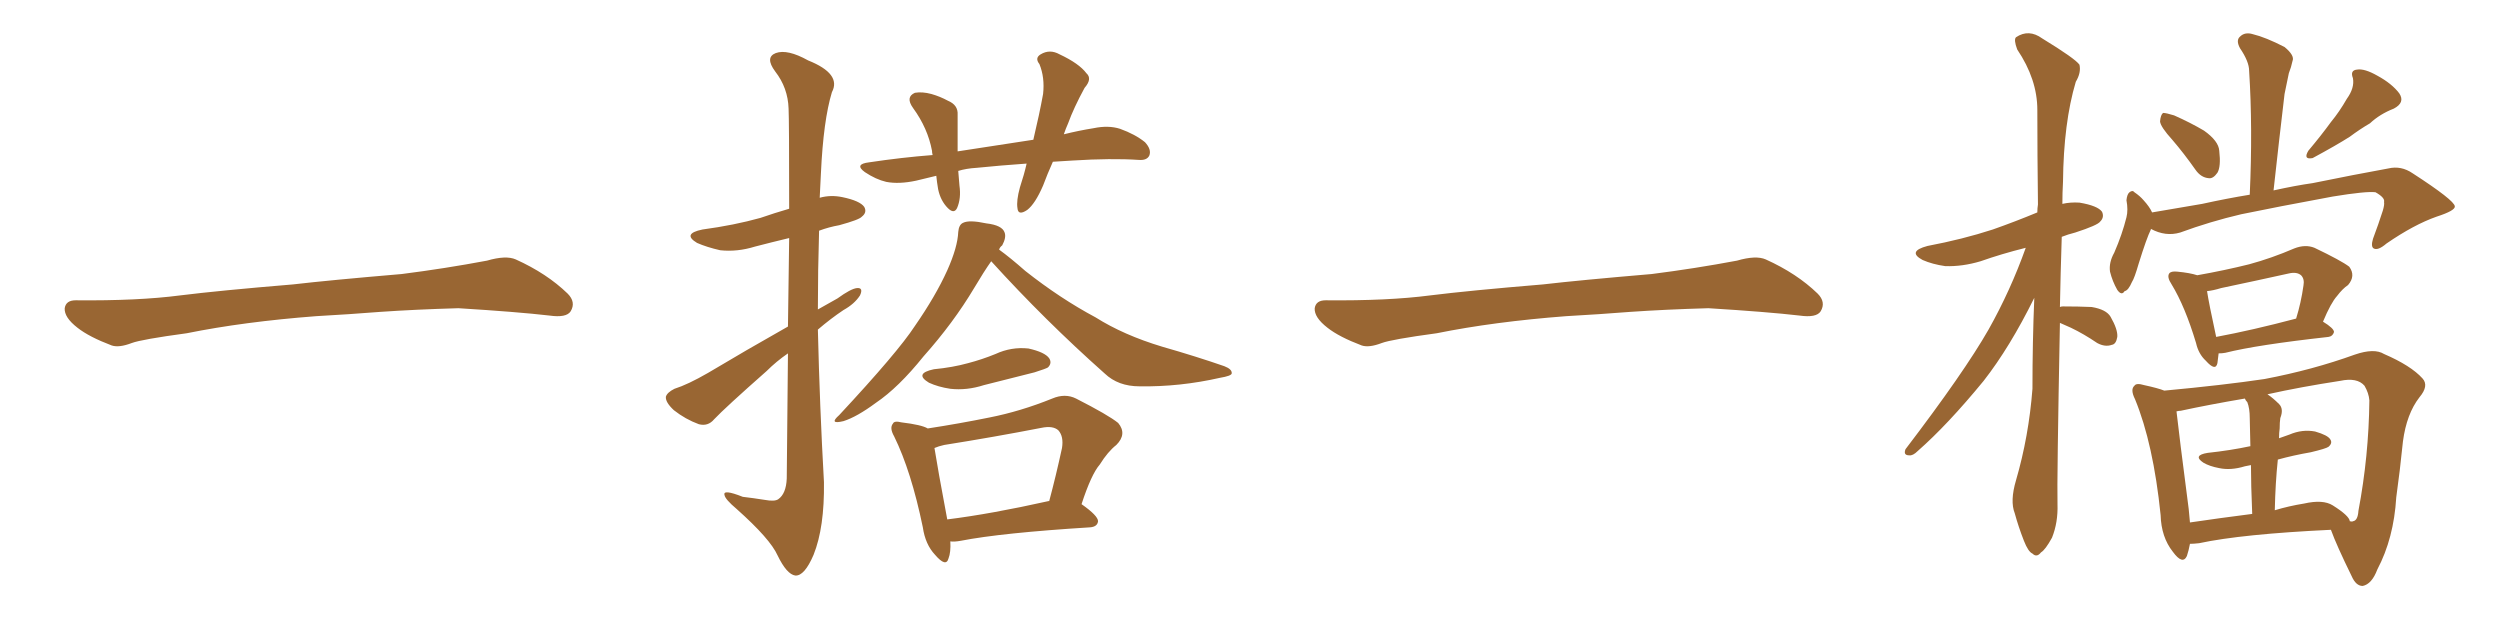 <svg xmlns="http://www.w3.org/2000/svg" xmlns:xlink="http://www.w3.org/1999/xlink" width="600" height="150"><path fill="#996633" padding="10" d="M75.88 75.88L75.88 75.88L75.88 75.88Q58.59 77.20 44.82 79.98L44.82 79.98Q33.98 81.45 31.64 82.32L31.64 82.32Q28.56 83.50 26.81 82.91L26.81 82.91Q21.39 80.86 18.60 78.66L18.60 78.66Q15.38 76.17 15.53 73.97L15.53 73.97Q15.82 72.07 18.16 72.07L18.16 72.07Q33.11 72.22 43.21 70.90L43.21 70.90Q52.59 69.73 70.31 68.26L70.31 68.26Q79.10 67.24 96.39 65.77L96.39 65.77Q106.79 64.45 116.89 62.55L116.89 62.55Q121.44 61.23 123.78 62.26L123.78 62.26Q131.25 65.63 136.23 70.46L136.23 70.46Q138.28 72.51 136.96 74.71L136.96 74.71Q135.94 76.32 131.84 75.73L131.84 75.73Q124.22 74.85 110.01 73.97L110.01 73.97Q99.61 74.27 91.26 74.85L91.26 74.85Q83.79 75.44 75.88 75.88ZM189.11 78.37L189.11 78.37Q189.26 66.36 189.40 57.13L189.40 57.13Q185.16 58.15 181.20 59.18L181.20 59.18Q176.95 60.50 172.85 60.06L172.85 60.06Q169.63 59.33 167.29 58.30L167.29 58.30Q163.62 56.10 168.60 55.08L168.60 55.08Q176.22 54.05 182.52 52.29L182.52 52.29Q185.89 51.12 189.40 50.10L189.40 50.10Q189.40 28.71 189.26 26.07L189.26 26.07Q189.11 21.09 186.04 17.14L186.04 17.14Q183.54 13.77 186.18 12.74L186.18 12.74Q188.96 11.72 193.95 14.50L193.95 14.50Q202.00 17.72 199.66 22.12L199.66 22.12Q197.61 28.86 197.02 41.60L197.02 41.60Q196.88 44.38 196.73 47.46L196.73 47.46Q199.37 46.73 202.15 47.31L202.15 47.31Q206.40 48.19 207.42 49.66L207.42 49.66Q208.15 50.98 206.84 52.00L206.84 52.00Q206.25 52.73 201.42 54.05L201.42 54.05Q198.93 54.49 196.58 55.37L196.58 55.37Q196.29 64.89 196.29 74.27L196.29 74.27Q198.63 72.95 200.98 71.63L200.98 71.63Q204.20 69.29 205.66 69.14L205.66 69.14Q207.28 68.99 206.40 70.90L206.40 70.90Q205.08 72.95 202.44 74.41L202.44 74.41Q199.37 76.46 196.29 79.10L196.29 79.10Q196.73 97.56 197.75 115.72L197.75 115.72Q197.90 126.56 195.26 133.15L195.26 133.15Q193.07 138.28 190.87 138.13L190.87 138.13Q188.82 137.84 186.62 133.30L186.62 133.30Q184.86 129.35 176.81 122.17L176.81 122.17Q174.02 119.82 173.88 118.80L173.88 118.80Q173.44 117.33 178.27 119.24L178.27 119.24Q180.76 119.53 183.54 119.97L183.54 119.97Q185.89 120.41 186.77 119.82L186.77 119.82Q188.67 118.51 188.82 114.84L188.82 114.84Q188.96 98.14 189.11 84.81L189.11 84.81Q186.33 86.72 183.98 89.06L183.98 89.06Q174.02 97.85 171.39 100.63L171.39 100.63Q169.92 102.39 167.72 101.81L167.72 101.81Q164.50 100.63 161.72 98.44L161.72 98.44Q159.67 96.53 159.81 95.21L159.81 95.21Q160.11 94.19 161.87 93.31L161.87 93.31Q165.09 92.29 169.92 89.50L169.92 89.50Q179.00 84.08 189.11 78.37ZM252.69 38.82L252.69 38.82Q251.37 41.75 250.34 44.53L250.34 44.53Q248.44 48.93 246.53 50.39L246.53 50.39Q244.34 51.86 244.19 49.95L244.19 49.95Q243.90 48.19 244.78 44.97L244.78 44.97Q245.80 41.89 246.39 39.26L246.39 39.26Q240.09 39.70 234.38 40.28L234.38 40.28Q231.88 40.43 229.98 41.02L229.98 41.02Q230.13 42.63 230.27 44.53L230.27 44.53Q230.71 47.61 229.69 49.95L229.69 49.95Q228.96 51.42 227.49 49.95L227.49 49.95Q225.73 48.19 225.15 45.41L225.15 45.41Q224.85 43.65 224.71 42.19L224.71 42.19Q222.22 42.77 219.87 43.36L219.87 43.36Q215.77 44.24 212.70 43.65L212.70 43.65Q210.21 43.07 207.57 41.31L207.57 41.31Q204.93 39.40 208.59 38.96L208.59 38.96Q216.36 37.79 223.83 37.21L223.83 37.21Q223.68 36.62 223.68 36.18L223.68 36.18Q222.66 30.76 219.14 25.93L219.14 25.93Q217.24 23.29 219.58 22.27L219.58 22.27Q221.34 21.97 223.54 22.56L223.54 22.56Q225.59 23.14 227.49 24.17L227.49 24.17Q229.98 25.20 229.83 27.54L229.83 27.54Q229.83 31.35 229.83 36.33L229.83 36.33Q239.21 34.86 248.00 33.54L248.00 33.54Q249.46 27.39 250.34 22.56L250.34 22.56Q250.78 18.60 249.46 15.38L249.46 15.38Q248.29 13.92 249.76 13.04L249.76 13.04Q251.95 11.72 254.30 13.04L254.30 13.04Q258.98 15.23 260.74 17.58L260.74 17.58Q262.21 18.90 260.30 21.09L260.30 21.09Q257.67 25.93 256.35 29.59L256.35 29.59Q255.76 30.91 255.32 32.23L255.32 32.23Q258.84 31.35 262.50 30.76L262.50 30.76Q266.02 30.03 268.80 30.91L268.80 30.91Q272.46 32.23 274.80 34.13L274.80 34.13Q276.42 35.89 275.83 37.35L275.83 37.35Q275.24 38.53 273.34 38.38L273.34 38.38Q266.75 37.94 257.37 38.53L257.37 38.53Q254.88 38.67 252.69 38.82ZM237.89 62.70L237.89 62.70Q236.13 65.19 233.79 69.14L233.79 69.14Q228.81 77.49 221.63 85.55L221.63 85.55Q215.63 93.02 210.21 96.68L210.21 96.68Q205.66 100.05 202.44 101.07L202.44 101.07Q198.78 101.95 201.42 99.61L201.42 99.61Q215.48 84.52 219.58 78.22L219.58 78.22Q224.56 71.04 227.34 64.89L227.34 64.89Q229.83 59.33 229.98 55.66L229.98 55.66Q230.13 53.91 231.15 53.47L231.15 53.47Q232.62 52.73 236.72 53.61L236.72 53.61Q240.53 54.05 241.11 55.81L241.11 55.81Q241.55 56.98 240.53 58.89L240.53 58.89Q239.94 59.33 239.79 59.91L239.79 59.91Q242.43 61.82 246.09 65.04L246.09 65.04Q254.44 71.63 262.94 76.17L262.94 76.17Q269.68 80.42 278.91 83.20L278.91 83.20Q287.11 85.55 293.85 87.89L293.85 87.89Q295.75 88.62 295.61 89.65L295.61 89.65Q295.46 90.23 292.82 90.67L292.82 90.67Q283.15 92.87 273.49 92.72L273.49 92.72Q268.36 92.72 265.14 89.65L265.14 89.65Q250.78 76.90 237.89 62.70ZM224.12 88.62L224.12 88.62Q228.66 88.18 232.32 87.16L232.32 87.16Q235.69 86.28 238.92 84.96L238.92 84.96Q242.72 83.20 246.83 83.64L246.83 83.64Q250.78 84.52 251.81 85.99L251.81 85.99Q252.54 87.16 251.51 88.18L251.51 88.18Q251.07 88.48 248.29 89.36L248.29 89.36Q241.99 90.97 236.13 92.43L236.13 92.43Q232.03 93.75 228.08 93.31L228.08 93.31Q225.15 92.87 222.95 91.85L222.95 91.85Q219.29 89.65 224.12 88.62ZM228.08 129.93L228.08 129.93Q228.22 132.57 227.64 134.03L227.64 134.03Q227.05 136.23 224.41 133.15L224.41 133.15Q222.07 130.66 221.48 126.56L221.48 126.56Q218.70 113.09 214.60 104.74L214.60 104.74Q213.43 102.69 214.31 101.66L214.31 101.66Q214.60 100.93 216.36 101.37L216.36 101.37Q221.19 101.95 222.66 102.83L222.66 102.83Q230.27 101.66 237.45 100.20L237.45 100.20Q244.92 98.73 252.54 95.65L252.54 95.65Q255.62 94.34 258.25 95.65L258.25 95.65Q266.02 99.61 268.36 101.51L268.36 101.51Q270.56 104.15 267.92 106.79L267.92 106.79Q265.87 108.40 263.96 111.47L263.96 111.47Q261.91 113.82 259.57 121.00L259.57 121.00Q263.53 123.78 263.53 125.10L263.53 125.10Q263.38 126.42 261.62 126.56L261.62 126.56Q240.38 127.88 230.57 129.79L230.57 129.79Q228.96 130.08 228.08 129.93ZM251.66 120.26L251.66 120.26L251.66 120.26Q251.66 120.26 251.81 120.26L251.81 120.26Q253.42 114.26 254.88 107.52L254.88 107.52Q255.32 104.74 254.00 103.27L254.00 103.27Q252.69 102.10 249.90 102.69L249.90 102.69Q238.62 104.88 226.61 106.79L226.61 106.79Q225.29 107.08 224.27 107.52L224.27 107.52Q225 112.21 227.34 124.66L227.34 124.66Q237.89 123.34 251.66 120.26ZM375.88 75.88L375.88 75.88L375.88 75.88Q358.59 77.20 344.82 79.98L344.82 79.98Q333.98 81.45 331.64 82.32L331.64 82.32Q328.56 83.50 326.81 82.91L326.81 82.91Q321.39 80.86 318.60 78.66L318.60 78.66Q315.38 76.17 315.53 73.97L315.53 73.97Q315.82 72.07 318.16 72.07L318.16 72.07Q333.11 72.22 343.21 70.90L343.21 70.90Q352.59 69.73 370.31 68.26L370.31 68.26Q379.10 67.24 396.39 65.77L396.39 65.77Q406.79 64.45 416.89 62.55L416.89 62.55Q421.44 61.23 423.78 62.26L423.78 62.26Q431.25 65.63 436.23 70.46L436.23 70.46Q438.28 72.51 436.96 74.71L436.96 74.71Q435.94 76.32 431.84 75.73L431.84 75.73Q424.22 74.85 410.01 73.97L410.01 73.97Q399.61 74.27 391.26 74.85L391.26 74.85Q383.79 75.44 375.88 75.88ZM494.38 77.49L494.38 77.49Q493.65 115.58 493.80 121.00L493.80 121.00Q493.95 125.39 492.48 129.05L492.48 129.05Q490.87 131.98 489.84 132.57L489.84 132.57Q488.82 133.89 487.79 132.86L487.79 132.86Q486.77 132.42 485.74 129.79L485.74 129.79Q484.42 126.42 483.54 123.19L483.54 123.19Q482.37 120.26 483.84 115.28L483.84 115.28Q486.91 104.74 487.79 93.31L487.79 93.31Q487.79 82.03 488.23 71.48L488.23 71.48Q482.37 83.35 476.07 91.41L476.07 91.41Q467.43 101.95 460.25 108.25L460.25 108.25Q459.08 109.42 458.20 109.28L458.20 109.28Q456.74 109.28 457.32 107.81L457.32 107.81Q471.39 89.36 477.25 79.10L477.25 79.10Q482.52 69.73 486.18 59.47L486.18 59.47Q480.32 60.94 475.34 62.70L475.34 62.70Q470.95 64.01 466.85 63.87L466.85 63.87Q463.77 63.43 461.43 62.40L461.43 62.40Q457.62 60.35 462.60 59.03L462.60 59.03Q471.09 57.42 478.27 55.08L478.27 55.08Q483.69 53.17 488.96 50.98L488.96 50.98Q488.96 49.95 489.11 49.07L489.11 49.07Q488.96 37.06 488.96 26.37L488.96 26.37Q488.96 19.04 484.13 11.87L484.13 11.87Q483.25 9.52 483.84 8.94L483.84 8.94Q486.91 6.88 490.14 9.23L490.14 9.23Q498.05 14.06 499.07 15.53L499.07 15.53Q499.51 17.43 498.19 19.63L498.19 19.63Q495.26 29.44 495.12 43.65L495.12 43.65Q494.97 46.29 494.97 48.93L494.97 48.93Q496.88 48.49 499.07 48.63L499.07 48.63Q503.47 49.37 504.49 50.83L504.49 50.83Q505.08 52.15 504.05 53.17L504.05 53.17Q503.47 54.05 498.05 55.81L498.05 55.81Q496.29 56.25 494.82 56.84L494.82 56.84Q494.53 65.77 494.38 73.68L494.38 73.68Q494.68 73.54 495.12 73.54L495.12 73.54Q498.78 73.54 502.00 73.68L502.00 73.68Q505.52 74.27 506.54 76.03L506.54 76.03Q508.30 79.10 508.15 80.86L508.15 80.86Q507.86 82.62 506.84 82.76L506.84 82.76Q505.22 83.35 503.32 82.32L503.32 82.32Q500.10 80.13 497.02 78.66L497.02 78.66Q495.41 77.93 494.38 77.49ZM521.34 33.54L521.34 33.54Q518.55 30.47 518.41 29.15L518.41 29.15Q518.55 27.54 519.14 27.10L519.14 27.10Q519.87 27.10 521.78 27.69L521.78 27.69Q525.73 29.44 528.96 31.35L528.96 31.35Q532.47 33.84 532.62 36.18L532.62 36.18Q533.06 39.99 532.18 41.46L532.18 41.46Q531.15 42.92 530.13 42.77L530.13 42.77Q528.22 42.63 526.90 40.72L526.90 40.72Q524.12 36.77 521.34 33.54ZM563.23 23.73L563.23 23.73Q565.14 21.09 564.70 18.75L564.70 18.75Q563.96 16.85 565.72 16.70L565.72 16.70Q567.48 16.41 570.56 18.16L570.56 18.16Q574.07 20.07 575.83 22.41L575.83 22.41Q577.29 24.61 574.51 26.07L574.51 26.07Q571.14 27.39 568.80 29.59L568.80 29.59Q566.31 31.05 563.96 32.81L563.96 32.81Q560.74 34.86 555.03 37.94L555.03 37.94Q552.69 38.38 554.00 36.18L554.00 36.18Q557.08 32.52 559.42 29.30L559.42 29.30Q561.47 26.81 563.23 23.73ZM516.21 54.93L516.21 54.93Q516.21 54.93 516.21 55.08L516.21 55.08Q515.19 57.13 513.28 63.28L513.28 63.28Q512.26 66.80 511.67 67.68L511.67 67.68Q510.79 69.73 509.91 69.87L509.91 69.87Q509.18 71.04 508.15 69.58L508.15 69.58Q506.98 67.53 506.40 65.19L506.40 65.19Q506.10 62.99 507.42 60.64L507.42 60.64Q509.33 56.25 510.35 52.15L510.35 52.15Q510.79 50.39 510.35 48.05L510.35 48.05Q510.50 46.58 511.08 46.14L511.08 46.14Q511.82 45.56 512.26 46.14L512.26 46.14Q513.57 47.02 514.45 48.05L514.45 48.05Q515.92 49.66 516.50 50.98L516.50 50.98Q522.36 49.95 528.52 48.93L528.52 48.93Q534.52 47.61 539.94 46.73L539.94 46.73Q540.67 30.76 539.79 16.99L539.79 16.99Q539.79 14.79 537.60 11.57L537.60 11.57Q536.57 9.67 537.60 8.79L537.60 8.79Q538.77 7.62 540.67 8.20L540.67 8.20Q543.75 8.94 548.29 11.28L548.29 11.28Q550.78 13.33 550.20 14.65L550.20 14.65Q549.90 16.11 549.32 17.58L549.32 17.58Q548.88 19.78 548.29 22.56L548.29 22.56Q546.97 33.69 545.65 45.70L545.65 45.70Q550.93 44.53 555.03 43.95L555.03 43.95Q565.14 41.89 573.19 40.43L573.19 40.43Q576.27 39.70 579.05 41.60L579.05 41.60Q589.01 48.05 589.16 49.51L589.16 49.51Q589.31 50.54 584.77 52.00L584.77 52.00Q579.35 53.91 572.75 58.45L572.75 58.45Q570.70 60.21 569.68 59.62L569.68 59.62Q568.95 59.18 569.53 57.28L569.53 57.28Q570.85 53.76 571.88 50.54L571.88 50.54Q572.31 49.07 572.17 48.49L572.17 48.49Q572.46 47.46 570.12 46.14L570.12 46.14Q567.92 45.85 559.86 47.17L559.86 47.17Q546.39 49.66 537.89 51.42L537.89 51.42Q530.42 53.17 523.24 55.81L523.24 55.81Q519.73 56.84 516.21 54.93ZM532.47 84.81L532.47 84.81Q532.32 86.13 532.18 87.16L532.18 87.16Q531.74 89.21 529.39 86.57L529.39 86.57Q527.64 84.96 527.05 82.32L527.05 82.32Q524.41 73.54 521.19 68.26L521.19 68.26Q520.02 66.50 520.61 65.63L520.61 65.63Q521.04 65.04 522.51 65.19L522.51 65.19Q525.59 65.48 527.34 66.06L527.34 66.06Q533.94 64.89 539.79 63.43L539.79 63.43Q545.21 61.96 550.63 59.62L550.63 59.62Q553.27 58.59 555.47 59.47L555.47 59.47Q561.91 62.55 563.82 64.01L563.82 64.01Q565.43 66.21 563.53 68.41L563.53 68.41Q562.21 69.29 560.89 71.04L560.89 71.04Q559.42 72.66 557.52 77.20L557.52 77.20Q560.16 78.81 560.16 79.69L560.16 79.69Q559.86 80.71 558.84 80.86L558.84 80.86Q541.70 82.76 534.08 84.67L534.08 84.67Q533.35 84.81 532.47 84.81ZM531.88 80.86L531.88 80.86Q540.53 79.25 551.07 76.46L551.07 76.46Q552.25 72.66 552.83 68.55L552.83 68.55Q553.13 66.94 552.25 66.06L552.25 66.06Q551.22 65.19 549.32 65.63L549.32 65.63Q541.41 67.38 533.06 69.14L533.06 69.14Q531.15 69.73 529.69 69.87L529.69 69.87Q530.13 72.80 531.88 80.86ZM525.59 130.52L525.59 130.52Q525.29 132.13 524.85 133.45L524.85 133.45Q523.83 135.64 521.48 132.42L521.48 132.42Q518.70 128.91 518.55 123.63L518.55 123.63Q516.80 106.49 512.40 95.80L512.40 95.80Q511.23 93.46 512.26 92.58L512.26 92.58Q512.70 91.85 514.60 92.43L514.60 92.43Q517.97 93.16 519.43 93.75L519.43 93.75Q533.64 92.43 543.46 90.97L543.46 90.97Q555.03 88.77 565.14 85.11L565.14 85.11Q569.82 83.50 572.17 84.96L572.17 84.96Q578.61 87.74 581.40 90.82L581.40 90.82Q583.01 92.58 580.66 95.36L580.66 95.36Q577.59 99.32 576.71 105.91L576.71 105.91Q575.98 113.09 575.10 119.38L575.10 119.38Q574.51 129.20 570.56 136.67L570.56 136.67Q569.24 140.19 567.04 140.63L567.04 140.63Q565.43 140.63 564.40 138.28L564.40 138.28Q560.74 130.81 559.42 127.15L559.42 127.15Q538.04 128.17 527.78 130.37L527.78 130.37Q526.46 130.52 525.59 130.52ZM559.86 121.29L559.86 121.29Q563.82 123.78 563.96 125.10L563.96 125.10Q564.55 125.24 564.70 125.10L564.70 125.10Q565.87 124.95 566.02 122.61L566.02 122.61Q568.51 109.42 568.65 96.09L568.65 96.09Q568.51 94.34 567.48 92.58L567.48 92.58Q565.72 90.53 561.62 91.41L561.62 91.41Q552.10 92.87 544.19 94.63L544.19 94.63Q545.51 95.51 546.97 96.97L546.97 96.97Q548.14 98.14 547.27 100.34L547.27 100.34Q547.12 101.37 547.12 102.83L547.12 102.83Q546.97 103.86 546.97 105.18L546.97 105.18Q548.14 104.74 549.46 104.30L549.46 104.30Q552.54 102.98 555.62 103.56L555.62 103.56Q558.69 104.44 559.28 105.47L559.28 105.47Q559.86 106.35 558.84 107.23L558.84 107.23Q558.25 107.67 554.59 108.54L554.59 108.54Q550.34 109.28 546.68 110.30L546.68 110.30Q546.09 115.87 545.95 122.46L545.95 122.46Q549.32 121.44 552.98 120.85L552.98 120.85Q557.52 119.82 559.86 121.29ZM525.59 125.39L525.59 125.39L525.59 125.39Q532.47 124.37 540.53 123.34L540.53 123.34Q540.23 116.16 540.23 111.62L540.23 111.62Q539.36 111.77 538.77 111.91L538.77 111.91Q535.40 112.94 532.62 112.35L532.62 112.35Q530.27 111.91 528.81 111.04L528.81 111.04Q526.17 109.28 529.83 108.69L529.83 108.69Q535.25 108.11 540.09 107.08L540.09 107.08Q539.94 101.37 539.94 100.34L539.94 100.34Q539.94 98.00 539.36 96.53L539.36 96.53Q538.92 96.09 538.77 95.65L538.77 95.65Q530.13 97.12 523.39 98.58L523.39 98.58Q522.95 98.58 522.36 98.73L522.36 98.73Q522.95 104.15 525.29 122.17L525.29 122.17Q525.44 123.93 525.59 125.39Z"/></svg>